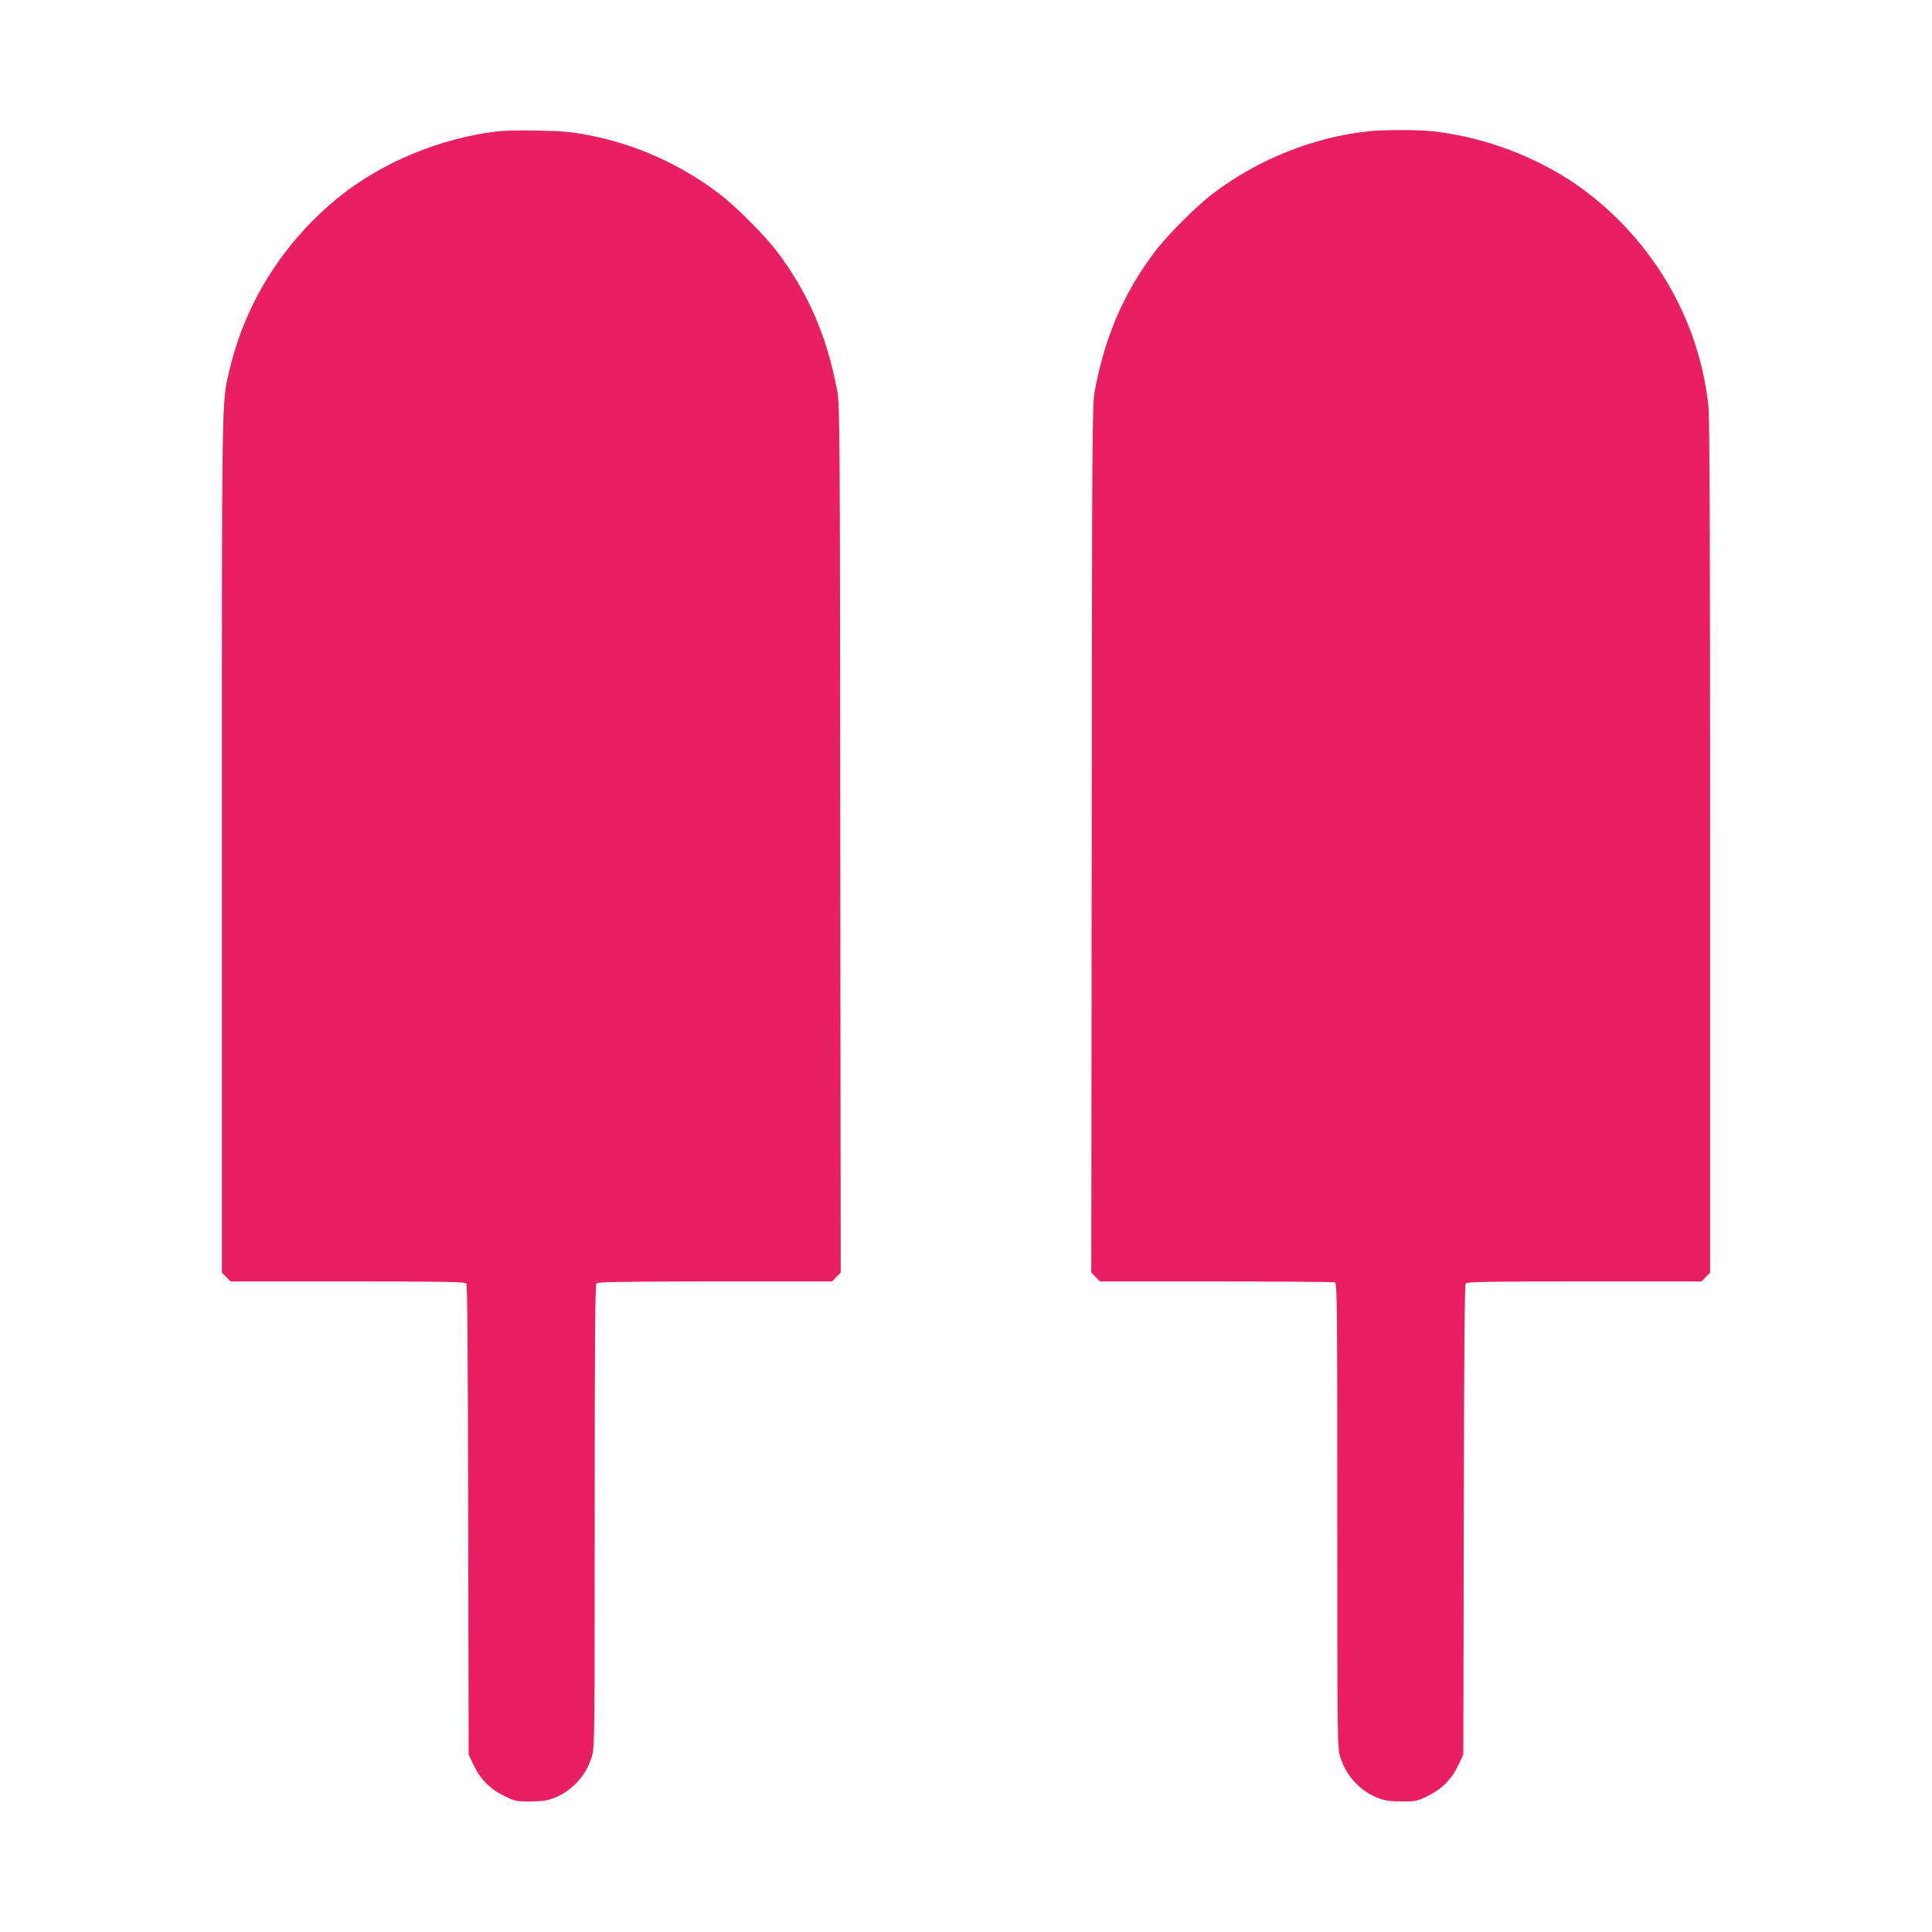 <?xml version="1.0" standalone="no"?>
<!DOCTYPE svg PUBLIC "-//W3C//DTD SVG 20010904//EN"
 "http://www.w3.org/TR/2001/REC-SVG-20010904/DTD/svg10.dtd">
<svg version="1.0" xmlns="http://www.w3.org/2000/svg"
 width="1280pt" height="1280pt" viewBox="0 0 1280 1280"
 preserveAspectRatio="xMidYMid meet">
<g transform="translate(0,1280) scale(0.1,-0.1)"
fill="#e91e63" stroke="none">
<path d="M3290 11929 c-375 -46 -752 -202 -1035 -427 -369 -294 -629 -702
-734 -1152 -53 -225 -51 -99 -51 -3151 l0 -2831 29 -29 29 -29 775 0 c633 0
777 -2 786 -13 8 -10 11 -450 13 -1568 l3 -1554 32 -67 c44 -94 109 -160 202
-206 72 -35 79 -37 175 -37 81 1 112 5 159 24 117 46 209 146 247 270 20 62
20 98 20 1595 0 1178 3 1535 12 1544 9 9 197 12 786 12 l774 0 29 29 29 30 -3
2873 c-2 2703 -3 2879 -20 2968 -68 362 -192 649 -398 922 -80 107 -280 307
-387 387 -258 195 -557 328 -870 387 -110 21 -175 26 -332 29 -107 2 -229 0
-270 -6z"/>
<path d="M9065 11930 c-362 -39 -727 -184 -1027 -411 -107 -80 -307 -280 -387
-387 -206 -273 -330 -560 -398 -922 -17 -89 -18 -265 -20 -2968 l-3 -2873 29
-30 29 -29 770 0 c424 0 777 -3 786 -6 15 -6 16 -151 16 -1544 0 -1503 0
-1539 20 -1601 38 -124 130 -224 247 -270 47 -19 78 -23 159 -24 96 0 103 2
175 37 93 46 158 112 202 206 l32 67 3 1554 c2 1118 5 1558 13 1568 9 11 153
13 786 13 l775 0 29 29 29 29 0 2822 c0 1915 -3 2852 -11 2918 -59 547 -336
1045 -774 1394 -289 230 -671 385 -1050 428 -101 11 -324 11 -430 0z"/>
</g>
</svg>
